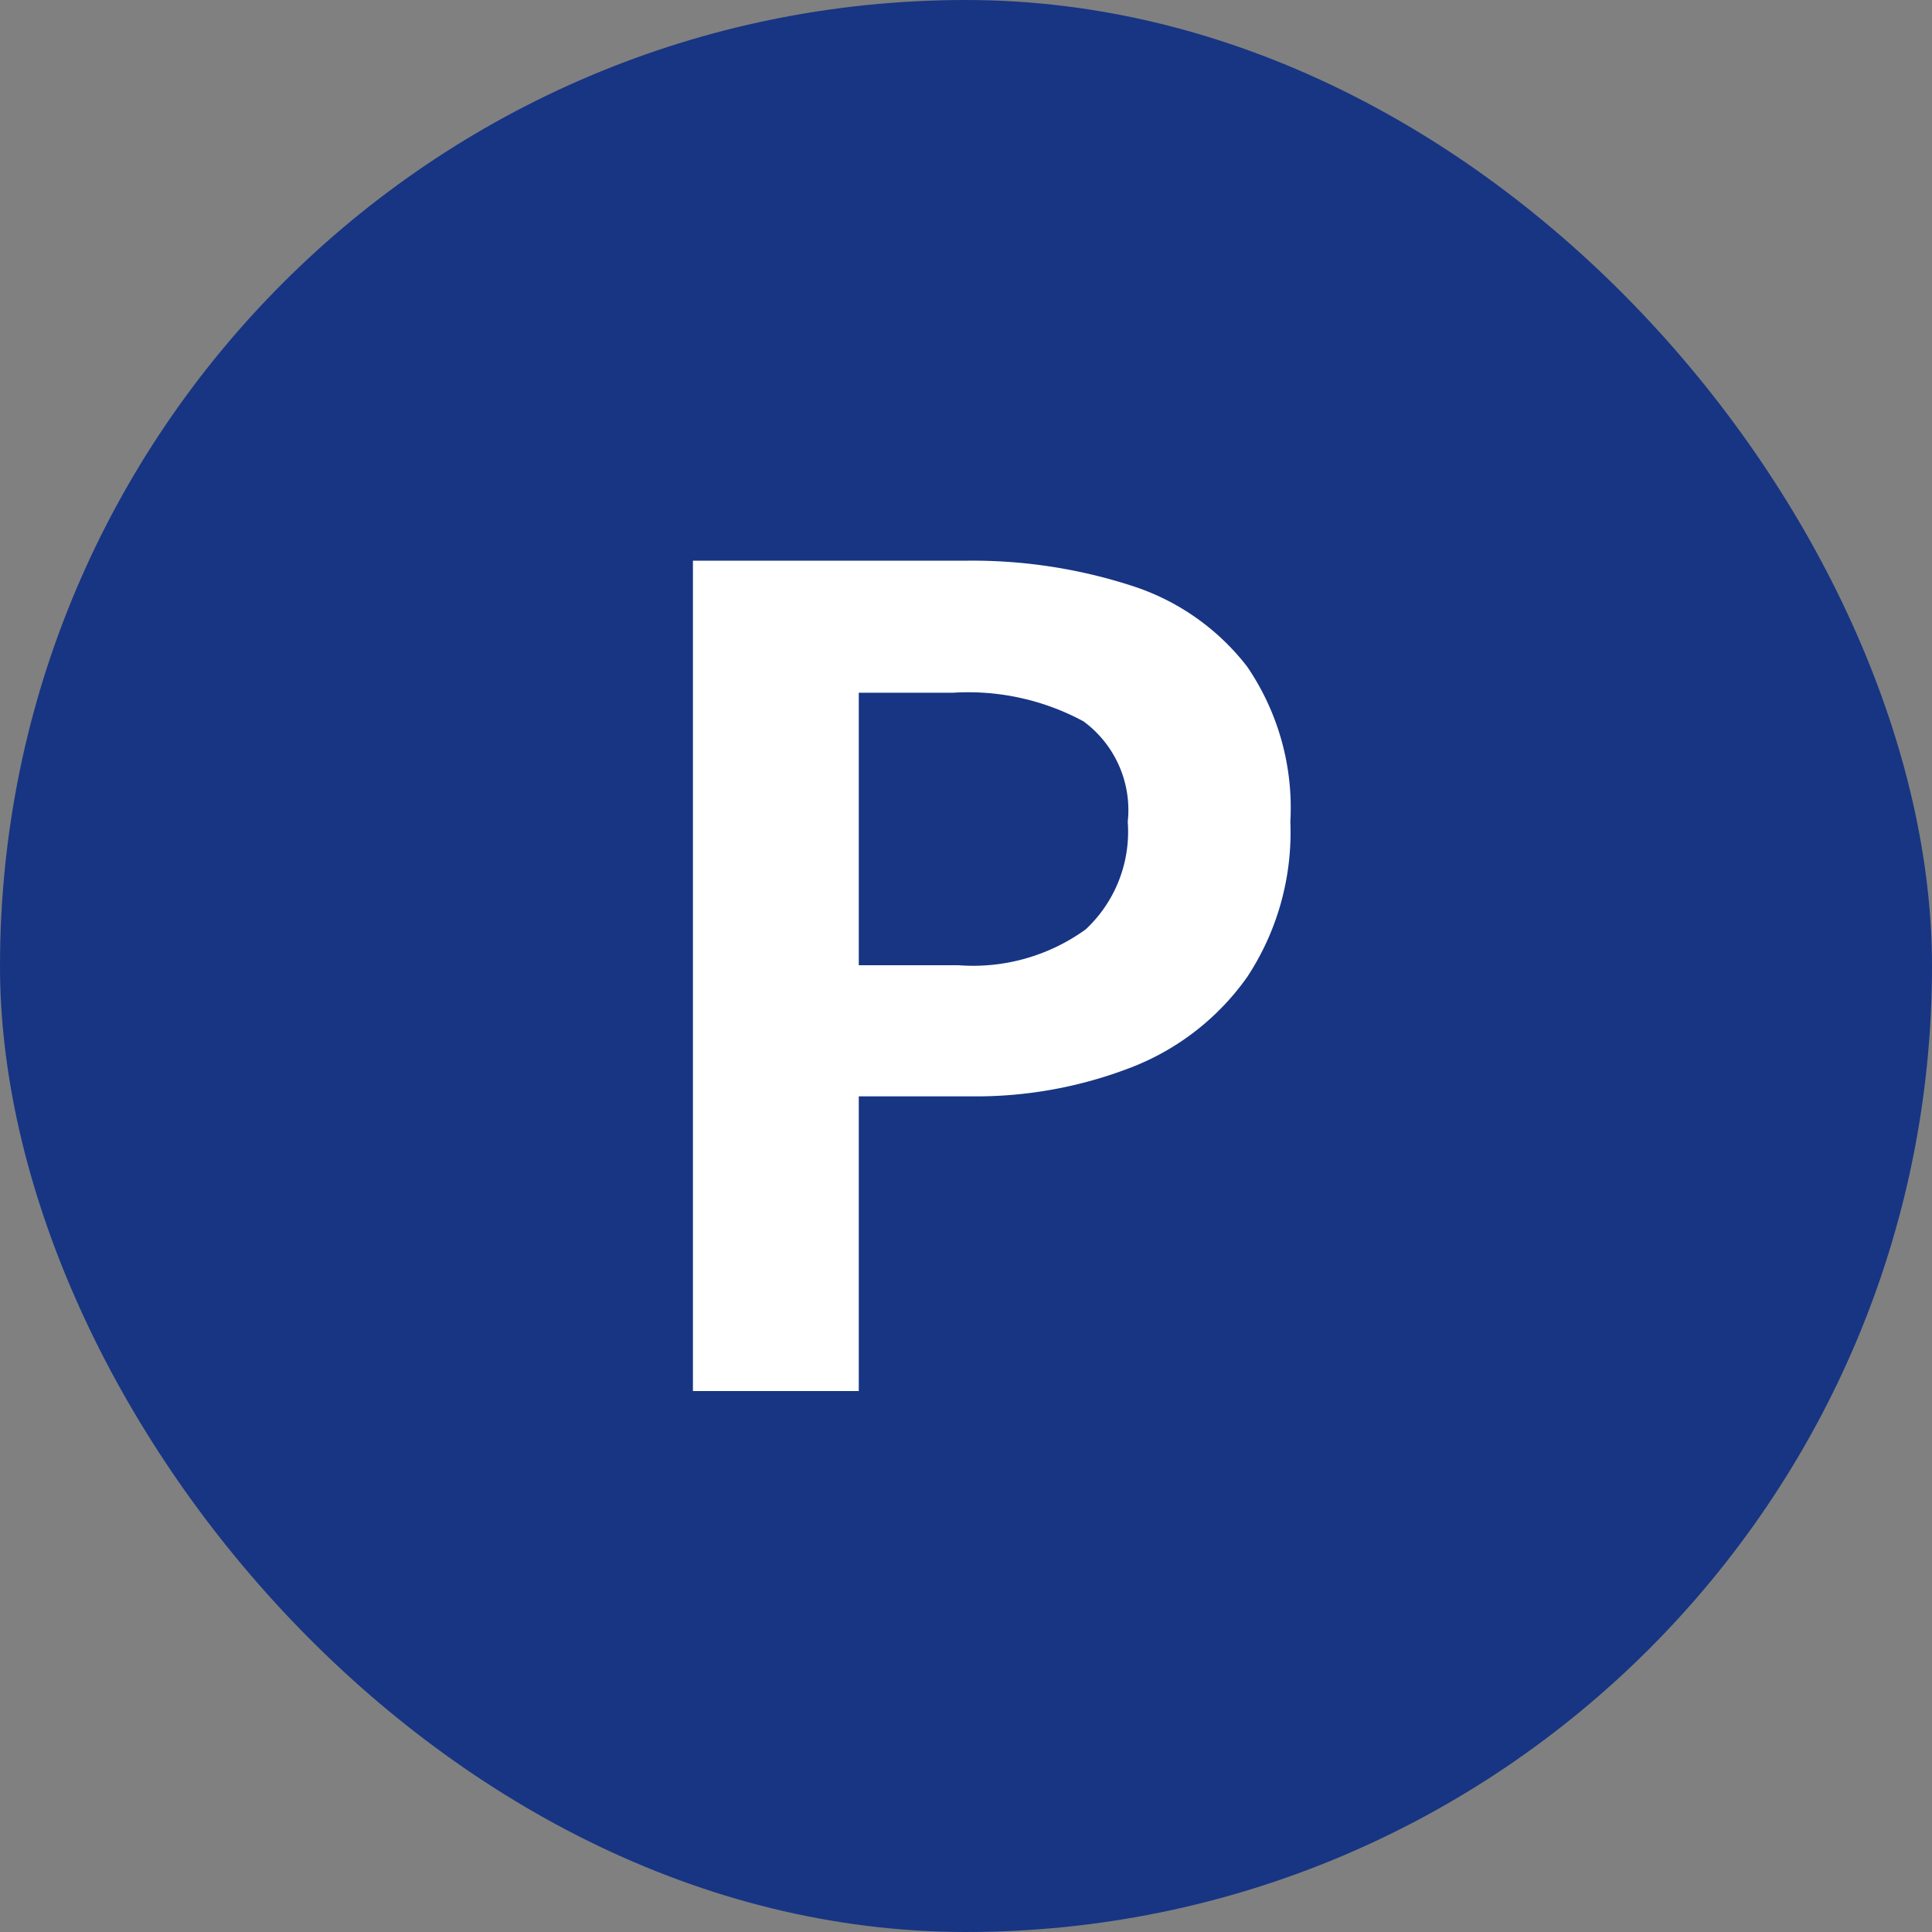<svg xmlns="http://www.w3.org/2000/svg" width="50" height="50" viewBox="0 0 50 50">
  <rect x="0" y="0" width="50" height="50" fill="#808080" stroke="none"/>
  <g id="グループ_239" data-name="グループ 239" transform="translate(0 0)">
    <rect id="長方形_44" data-name="長方形 44" width="50" height="50" rx="25" transform="translate(0 0)" fill="#173583"/>
    <path id="パス_2887" data-name="パス 2887" d="M2.639,0V-21.489H9.686a13.392,13.392,0,0,1,4.278.638,6.141,6.141,0,0,1,3.016,2.1A6.479,6.479,0,0,1,18.1-14.732a6.8,6.8,0,0,1-1.117,4.017,6.581,6.581,0,0,1-2.987,2.334,11.12,11.12,0,0,1-4.19.754H6.931V0ZM6.931-11.02H9.512a4.972,4.972,0,0,0,3.292-.928,3.458,3.458,0,0,0,1.088-2.784,2.85,2.85,0,0,0-1.146-2.6,6.279,6.279,0,0,0-3.378-.74H6.931Z" transform="translate(15.294 36)" fill="#fff"/>
  </g>
</svg>
